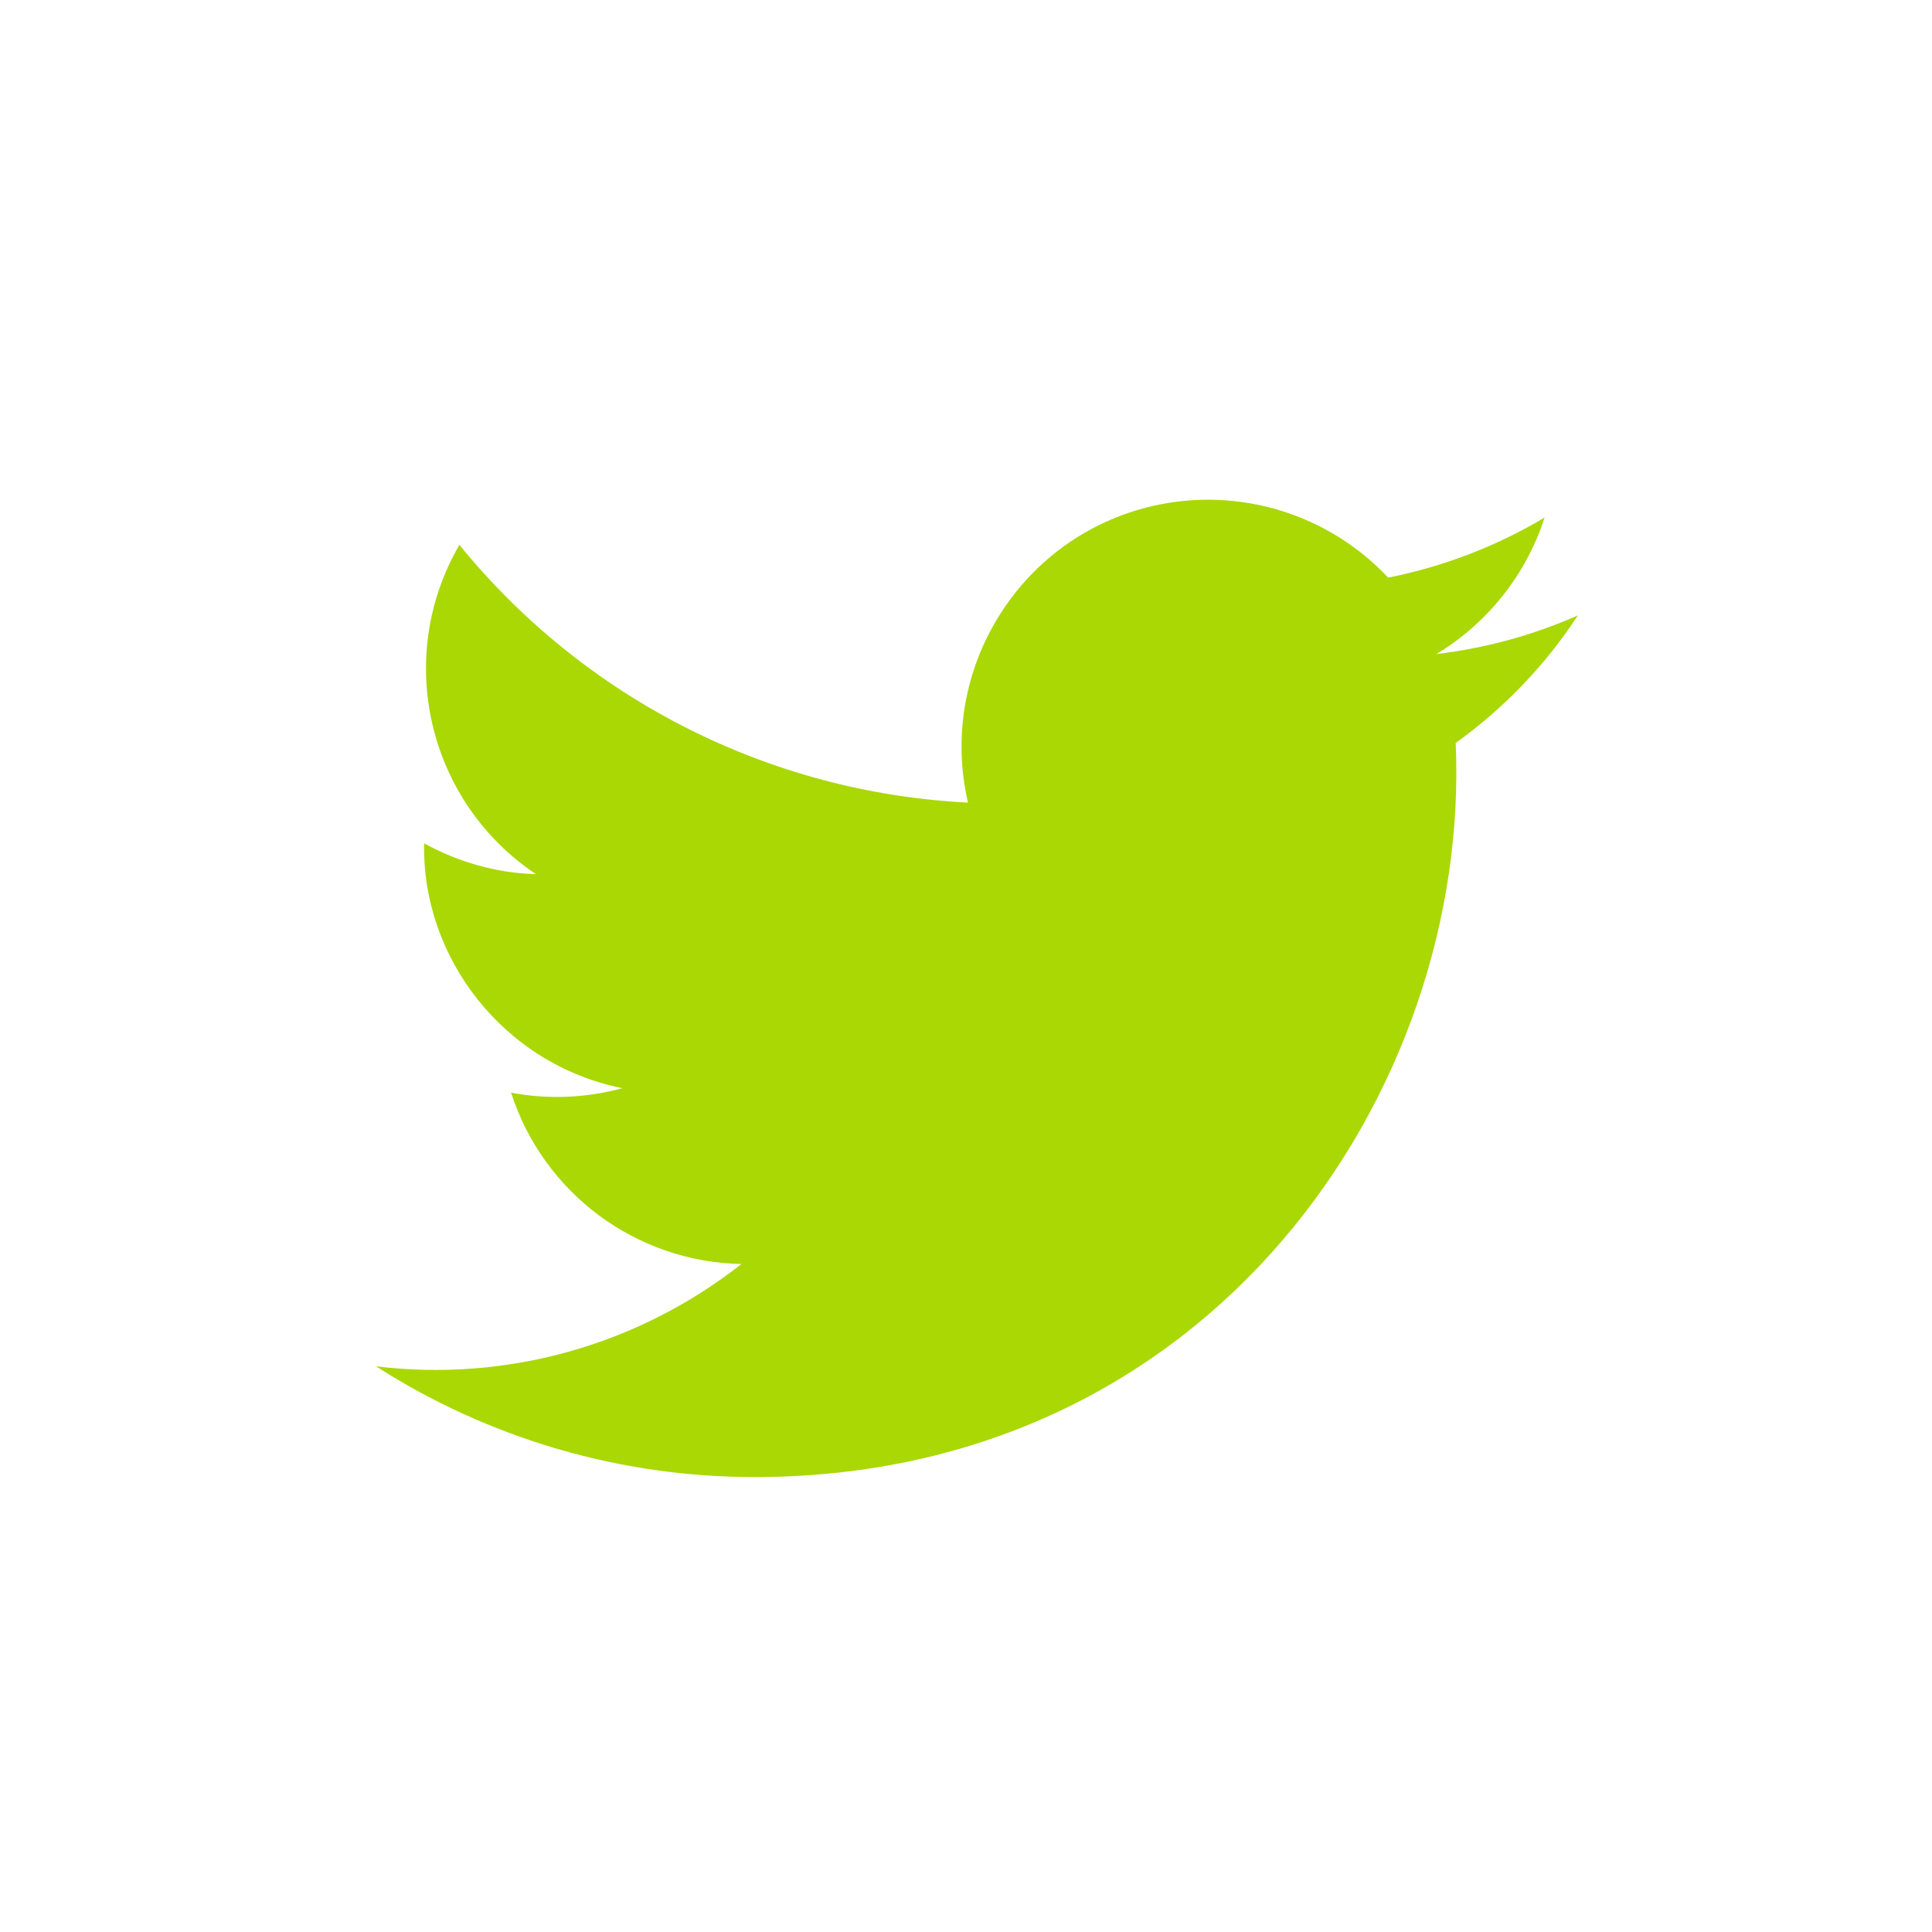 <?xml version="1.0" encoding="utf-8"?>
<!-- Generator: Adobe Illustrator 19.2.0, SVG Export Plug-In . SVG Version: 6.00 Build 0)  -->
<svg version="1.1" id="Warstwa_1" xmlns="http://www.w3.org/2000/svg" xmlns:xlink="http://www.w3.org/1999/xlink" x="0px" y="0px"
	 viewBox="0 0 389 389" style="enable-background:new 0 0 389 389;" xml:space="preserve">
<style type="text/css">
	.st0{fill:#AAD805;}
</style>
<title>medio-ikony</title>
<path class="st0" d="M293.1,149.6c3.1,69.9-49,147.8-141.2,147.8c-27,0-53.4-7.7-76.2-22.3c26.3,3.2,52.7-4.2,73.6-20.6
	c-21.3-0.4-39.9-14.3-46.4-34.5c7.4,1.4,15.1,1.1,22.4-0.9c-23.9-4.8-40.4-26.3-39.9-49.3c6.9,3.8,14.6,6,22.5,6.2
	c-21.8-14.6-28.6-43.6-15.4-66.3c25.2,31,62.4,49.9,102.4,51.9c-6.2-26.7,10.4-53.5,37.1-59.7c17.3-4,35.4,1.5,47.5,14.4
	c11.1-2.2,21.8-6.3,31.5-12.1c-3.7,11.5-11.5,21.3-21.8,27.5c9.9-1.2,19.5-3.8,28.5-7.8C311.2,133.9,302.8,142.6,293.1,149.6z"/>
</svg>
